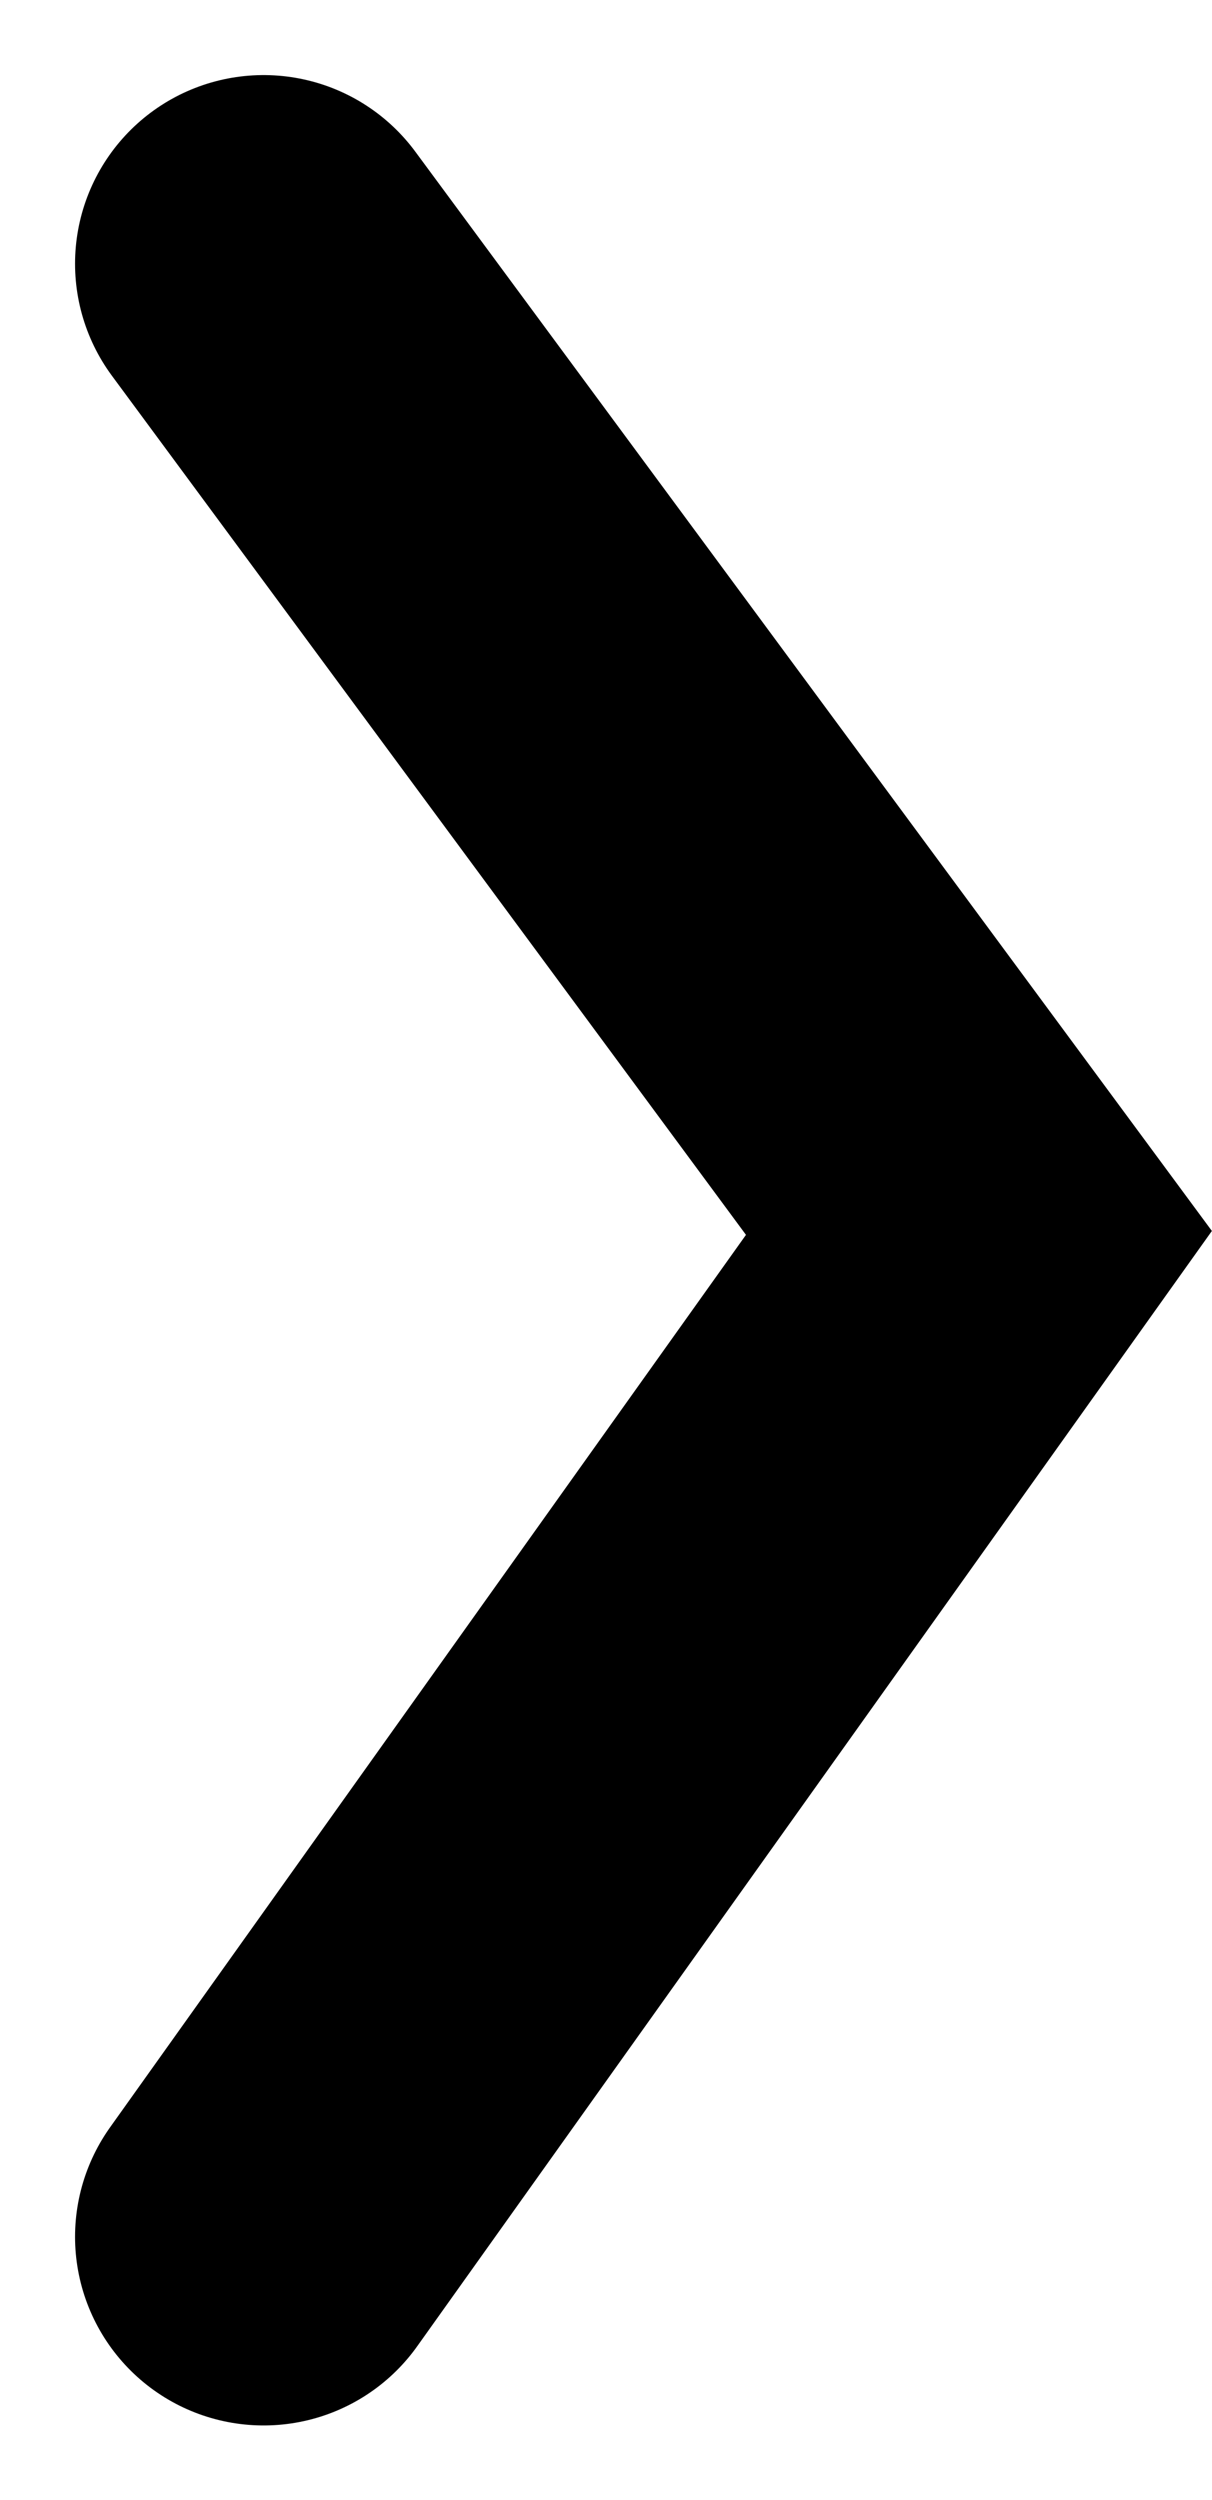 <svg xmlns="http://www.w3.org/2000/svg" width="9.641" height="19.879" viewBox="0 0 9.641 19.879">
  <path id="Path_10" data-name="Path 10" d="M959.49,6965.188l5.69,7.707-5.69,7.983" transform="translate(-957.393 -6963.091)" fill="none" stroke="#000" stroke-linecap="round" stroke-width="3"/>
</svg>
